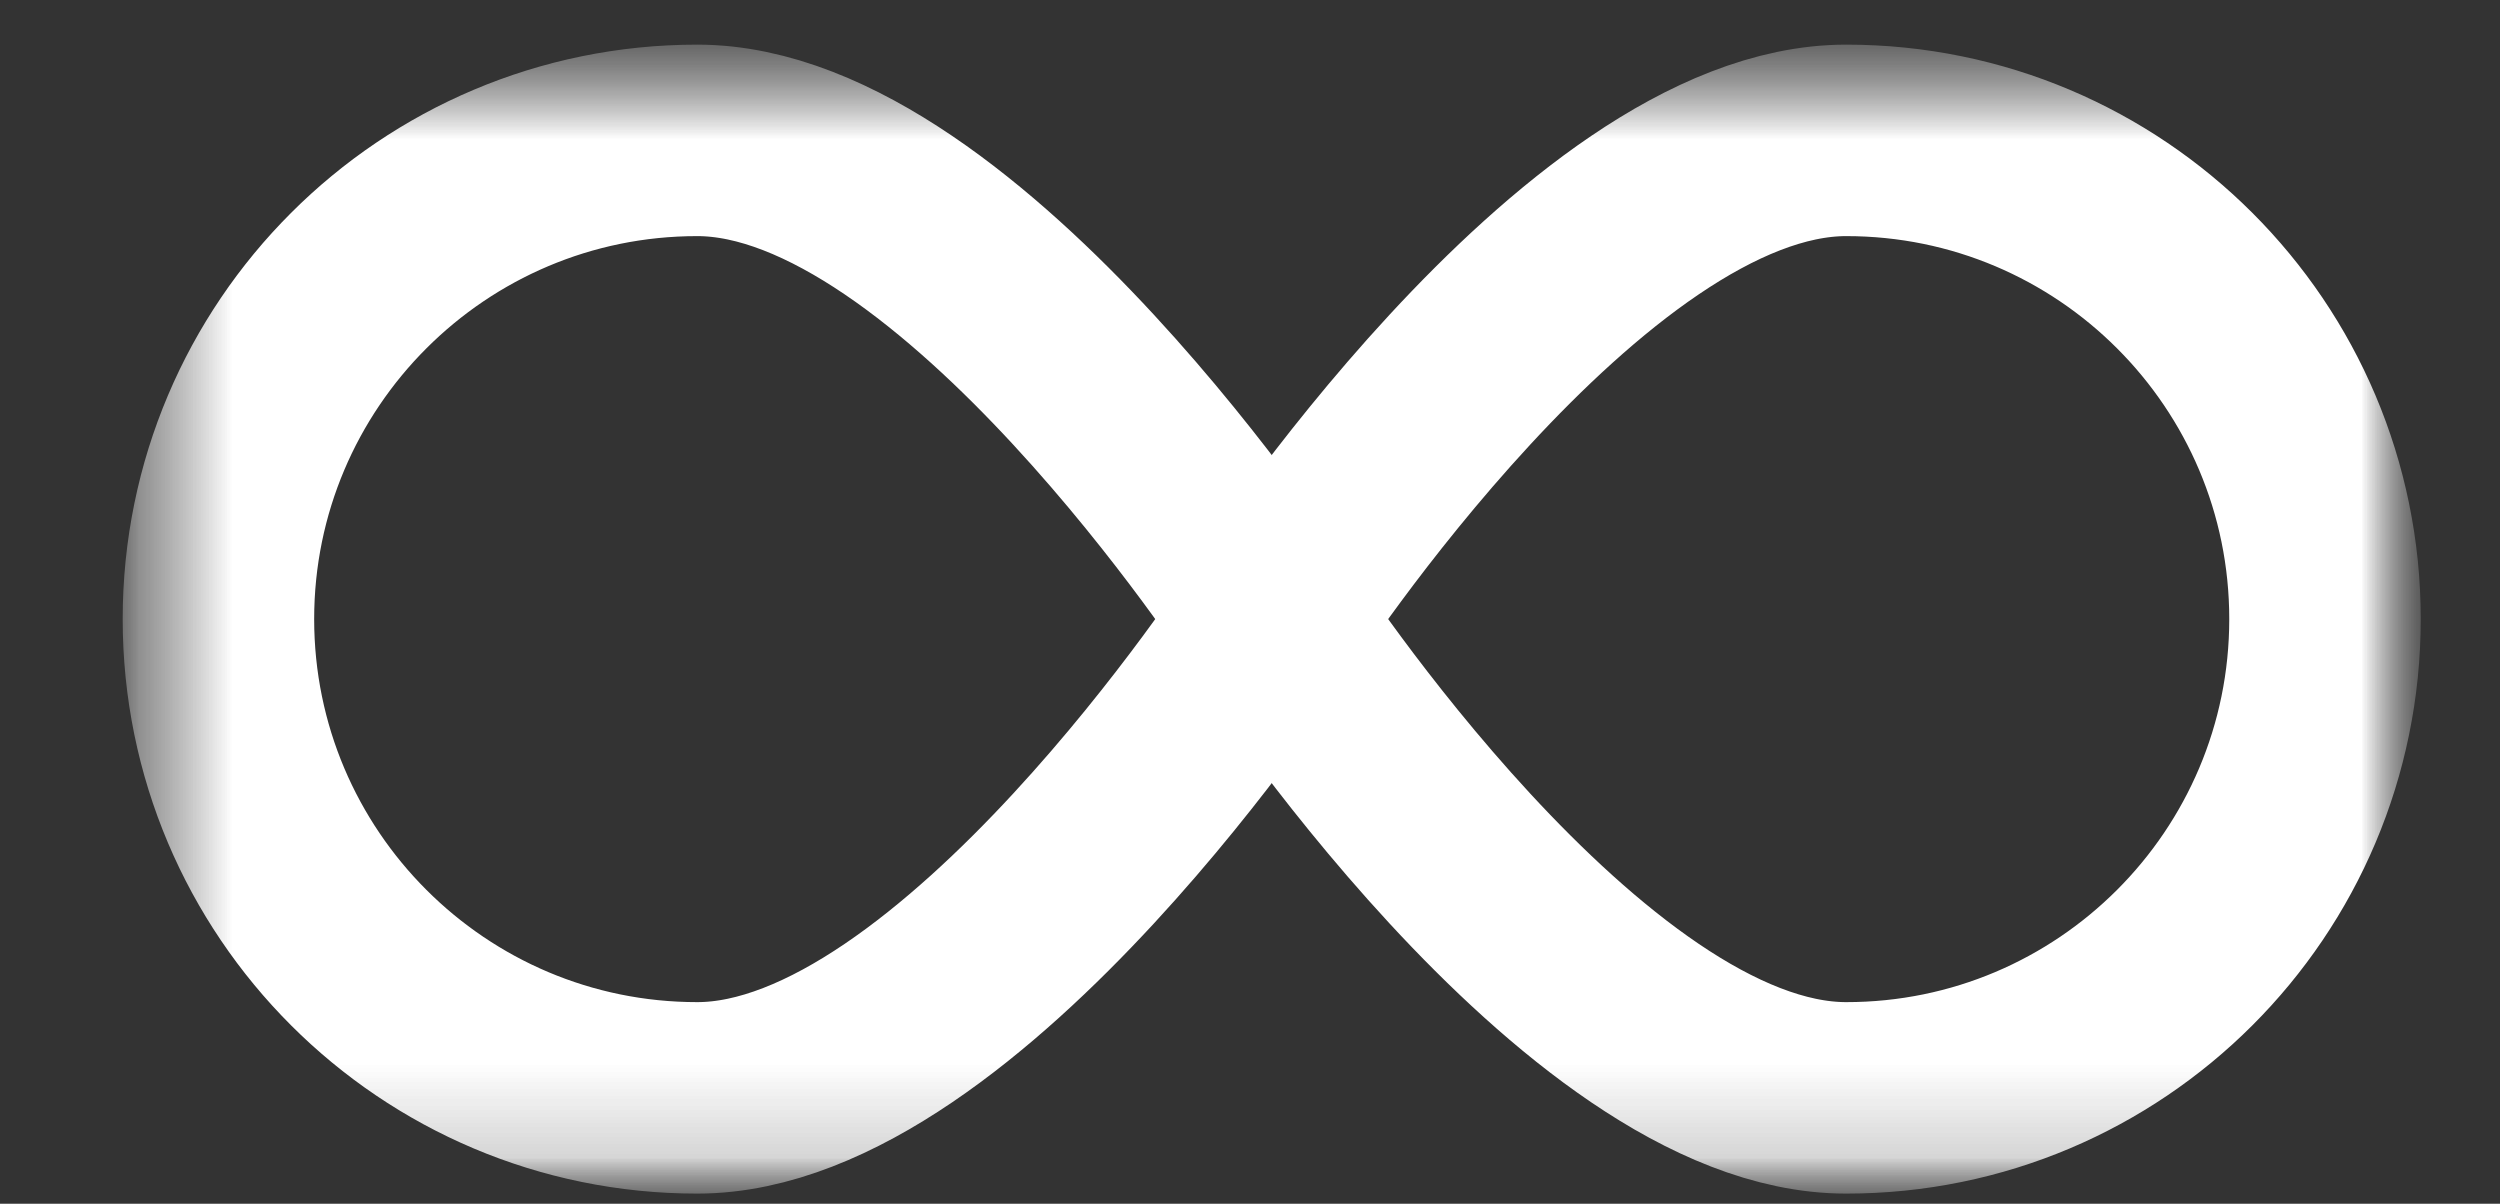 <svg width="27" height="13" viewBox="0 0 27 13" fill="none" xmlns="http://www.w3.org/2000/svg">
<rect x="0" y="0" width="27" height="13" fill="#333333" stroke="none"/>
<g clip-path="url(#clip0_2_3316)">
<mask id="mask0_2_3316" style="mask-type:luminance" maskUnits="userSpaceOnUse" x="1" y="0" width="26" height="13">
<path d="M26.144 0.48H1.324V12.89H26.144V0.48Z" fill="white"/>
</mask>
<g mask="url(#mask0_2_3316)">
<mask id="mask1_2_3316" style="mask-type:luminance" maskUnits="userSpaceOnUse" x="1" y="0" width="26" height="13">
<path d="M26.144 0.48H1.324V12.89H26.144V0.48Z" fill="white"/>
</mask>
<g mask="url(#mask1_2_3316)">
<path d="M19.939 11.857C22.794 11.857 25.11 9.541 25.11 6.686C25.11 3.832 22.794 1.516 19.939 1.516C17.085 1.516 13.734 6.686 13.734 6.686C13.734 6.686 17.085 11.857 19.939 11.857Z" stroke="white" stroke-width="2.068" stroke-linecap="round" stroke-linejoin="round"/>
<path d="M7.53 11.857C4.676 11.857 2.359 9.541 2.359 6.686C2.359 3.832 4.676 1.516 7.53 1.516C10.384 1.516 13.735 6.686 13.735 6.686C13.735 6.686 10.384 11.857 7.53 11.857Z" stroke="white" stroke-width="2.068" stroke-linecap="round" stroke-linejoin="round"/>
</g>
</g>
</g>
<defs>
<clipPath id="clip0_2_3316">
<rect width="26" height="13" fill="white" transform="translate(0.5)"/>
</clipPath>
</defs>
</svg>

